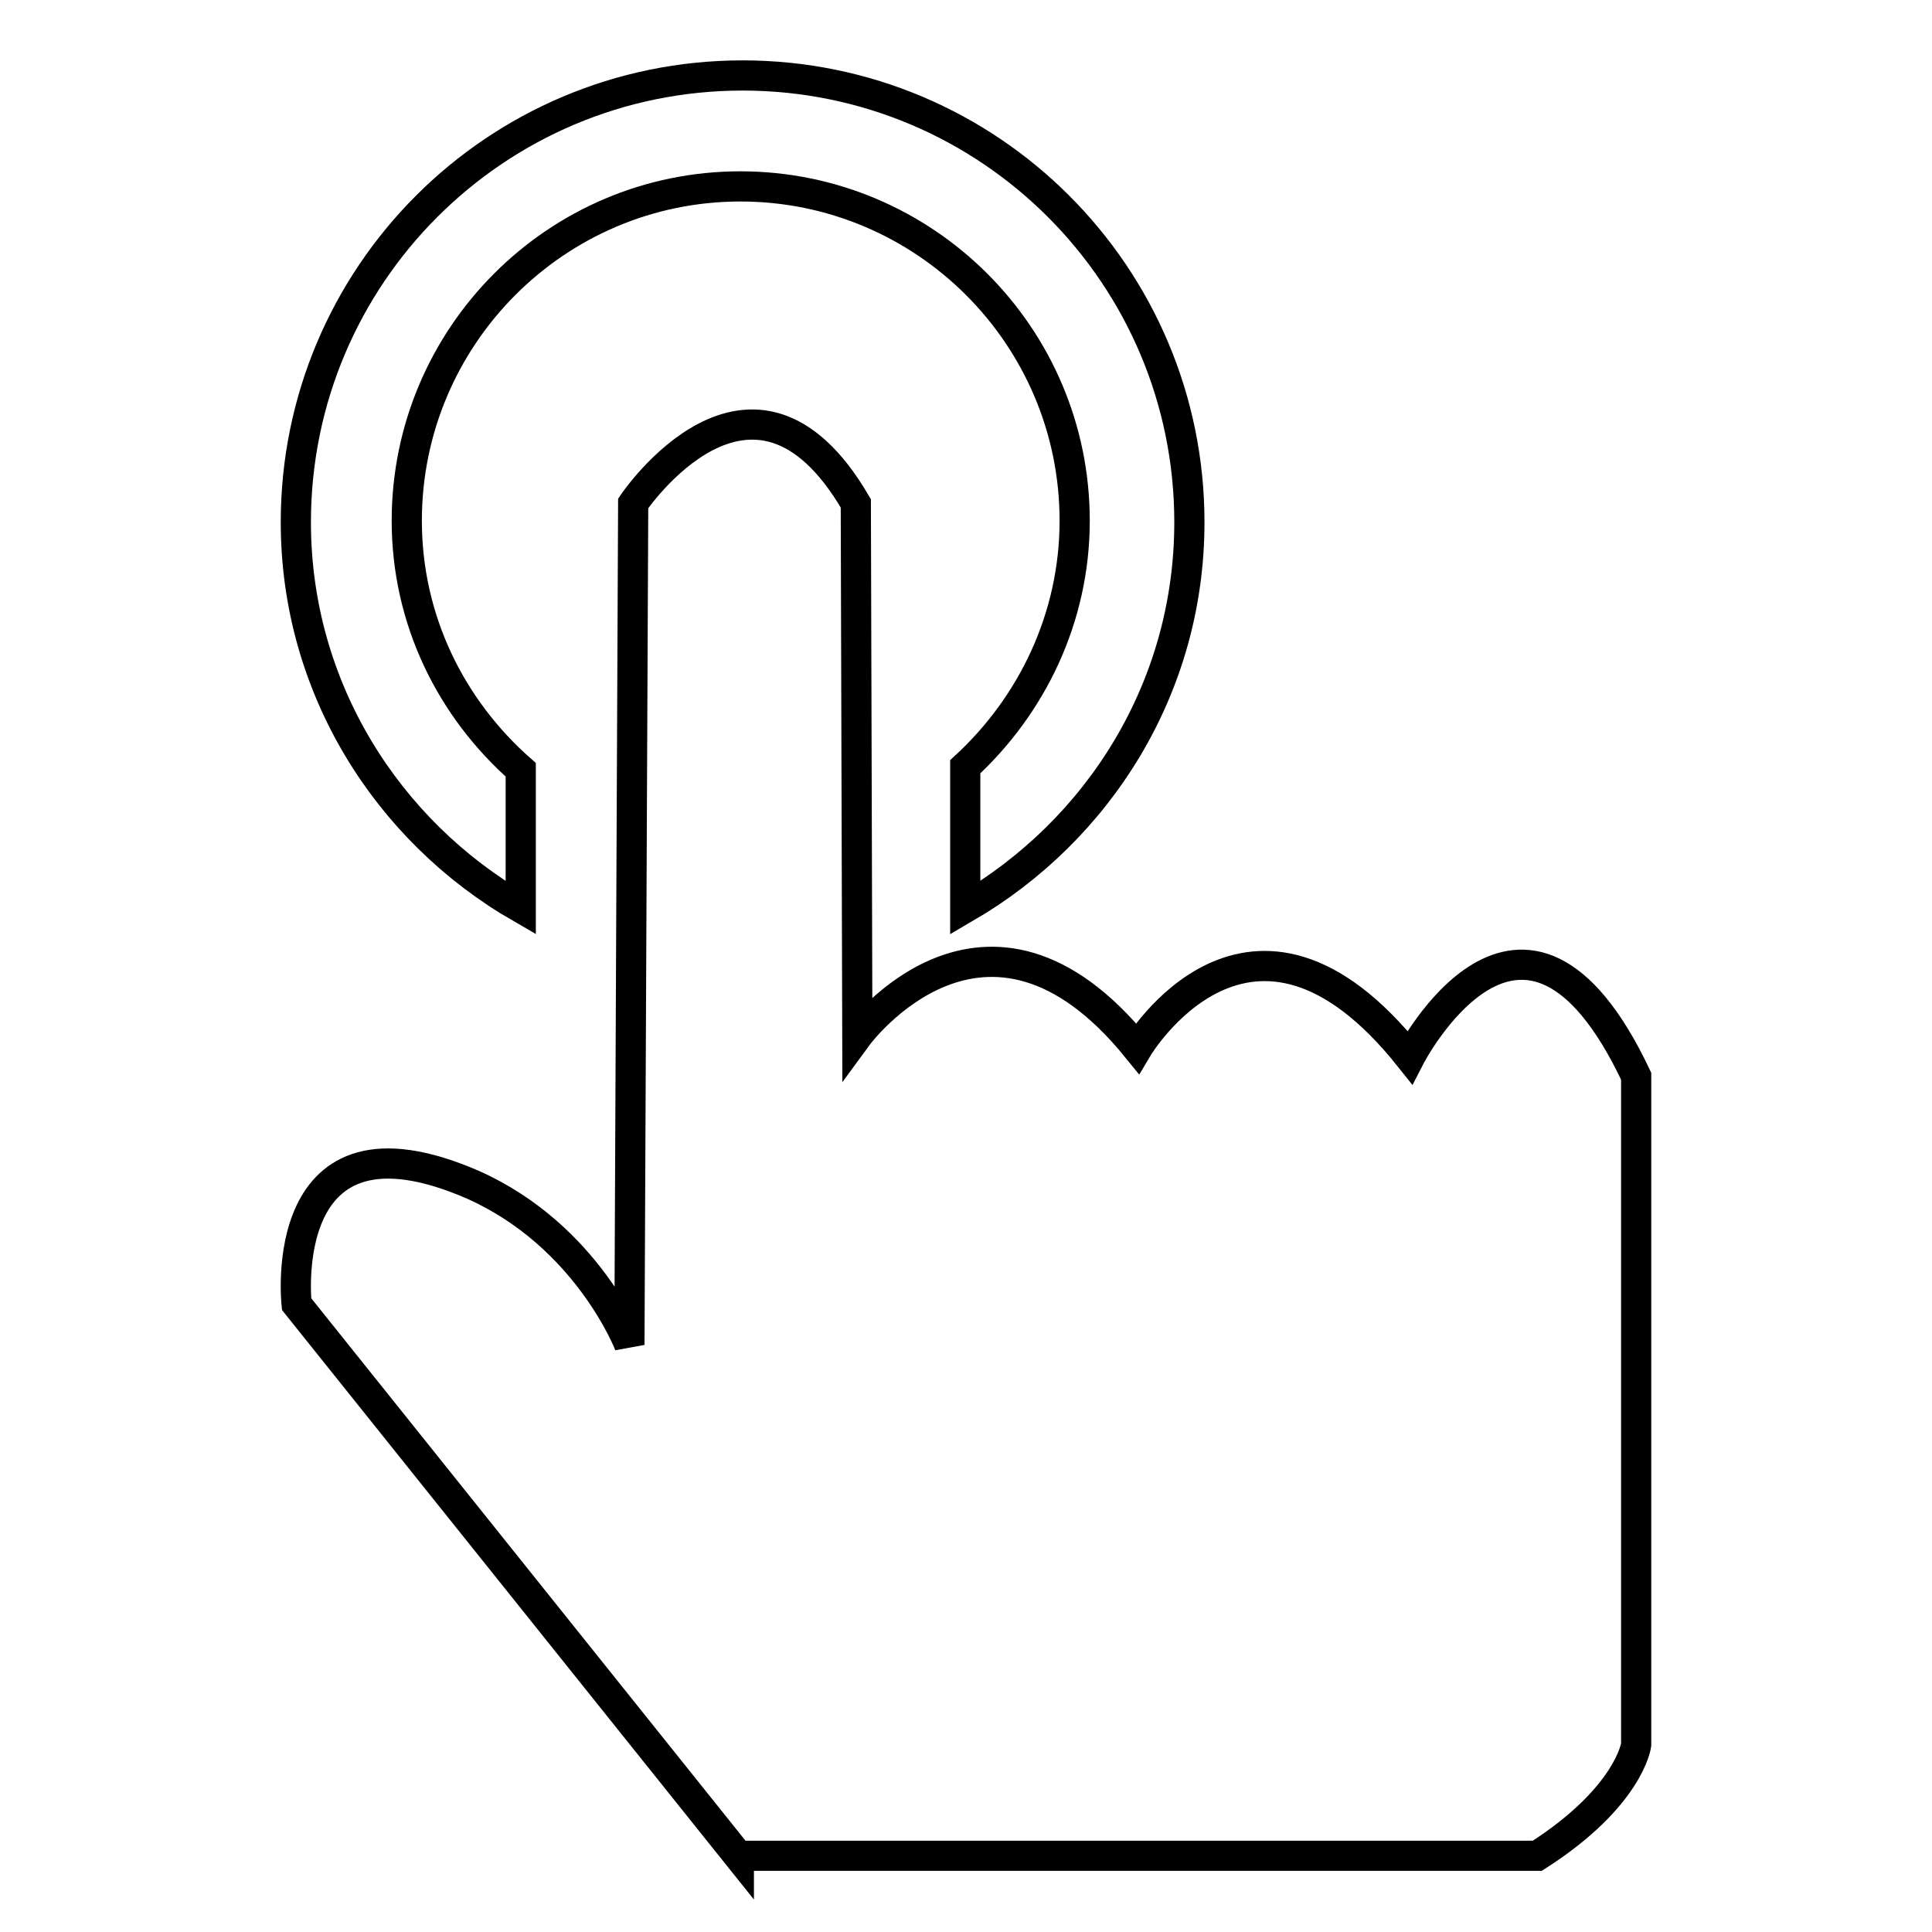 <?xml version="1.0" encoding="utf-8"?>
<!-- Svg Vector Icons : http://www.onlinewebfonts.com/icon -->
<!DOCTYPE svg PUBLIC "-//W3C//DTD SVG 1.1//EN" "http://www.w3.org/Graphics/SVG/1.1/DTD/svg11.dtd">
<svg version="1.1" xmlns="http://www.w3.org/2000/svg" xmlns:xlink="http://www.w3.org/1999/xlink" x="0px" y="0px" viewBox="0 0 256 256" enable-background="new 0 0 256 256" xml:space="preserve">
<g> <path stroke-width="4" fill-opacity="0" stroke="#000000"  d="M97.9,246l-58.6-73.2c0,0-3-27.3,23.4-15.8c15.2,6.8,20.7,21.2,20.7,21.2l0.5-111.5c0,0,15.8-23.5,29.5,0 l0.2,70.6c0,0,17-23.2,37.1,1.6c0,0,15-25.3,36.1,1.2c0,0,15-29.2,30,2.5v88.6c0,0-0.9,6.9-13.1,14.7H97.9L97.9,246z M98.4,10 c-32.7,0-59.2,26.5-59.2,59.2c0,21.9,12.1,40.9,29.8,51.1V102c-9.2-8.1-15.1-19.8-15.1-33c0-24.4,19.8-44.3,44.2-44.3 c24.4,0,44.3,19.8,44.3,44.3c0,12.9-5.7,24.5-14.5,32.6v18.7c17.7-10.3,29.7-29.2,29.7-51.1C157.6,36.5,131.1,10,98.4,10L98.4,10z" /></g>
</svg>